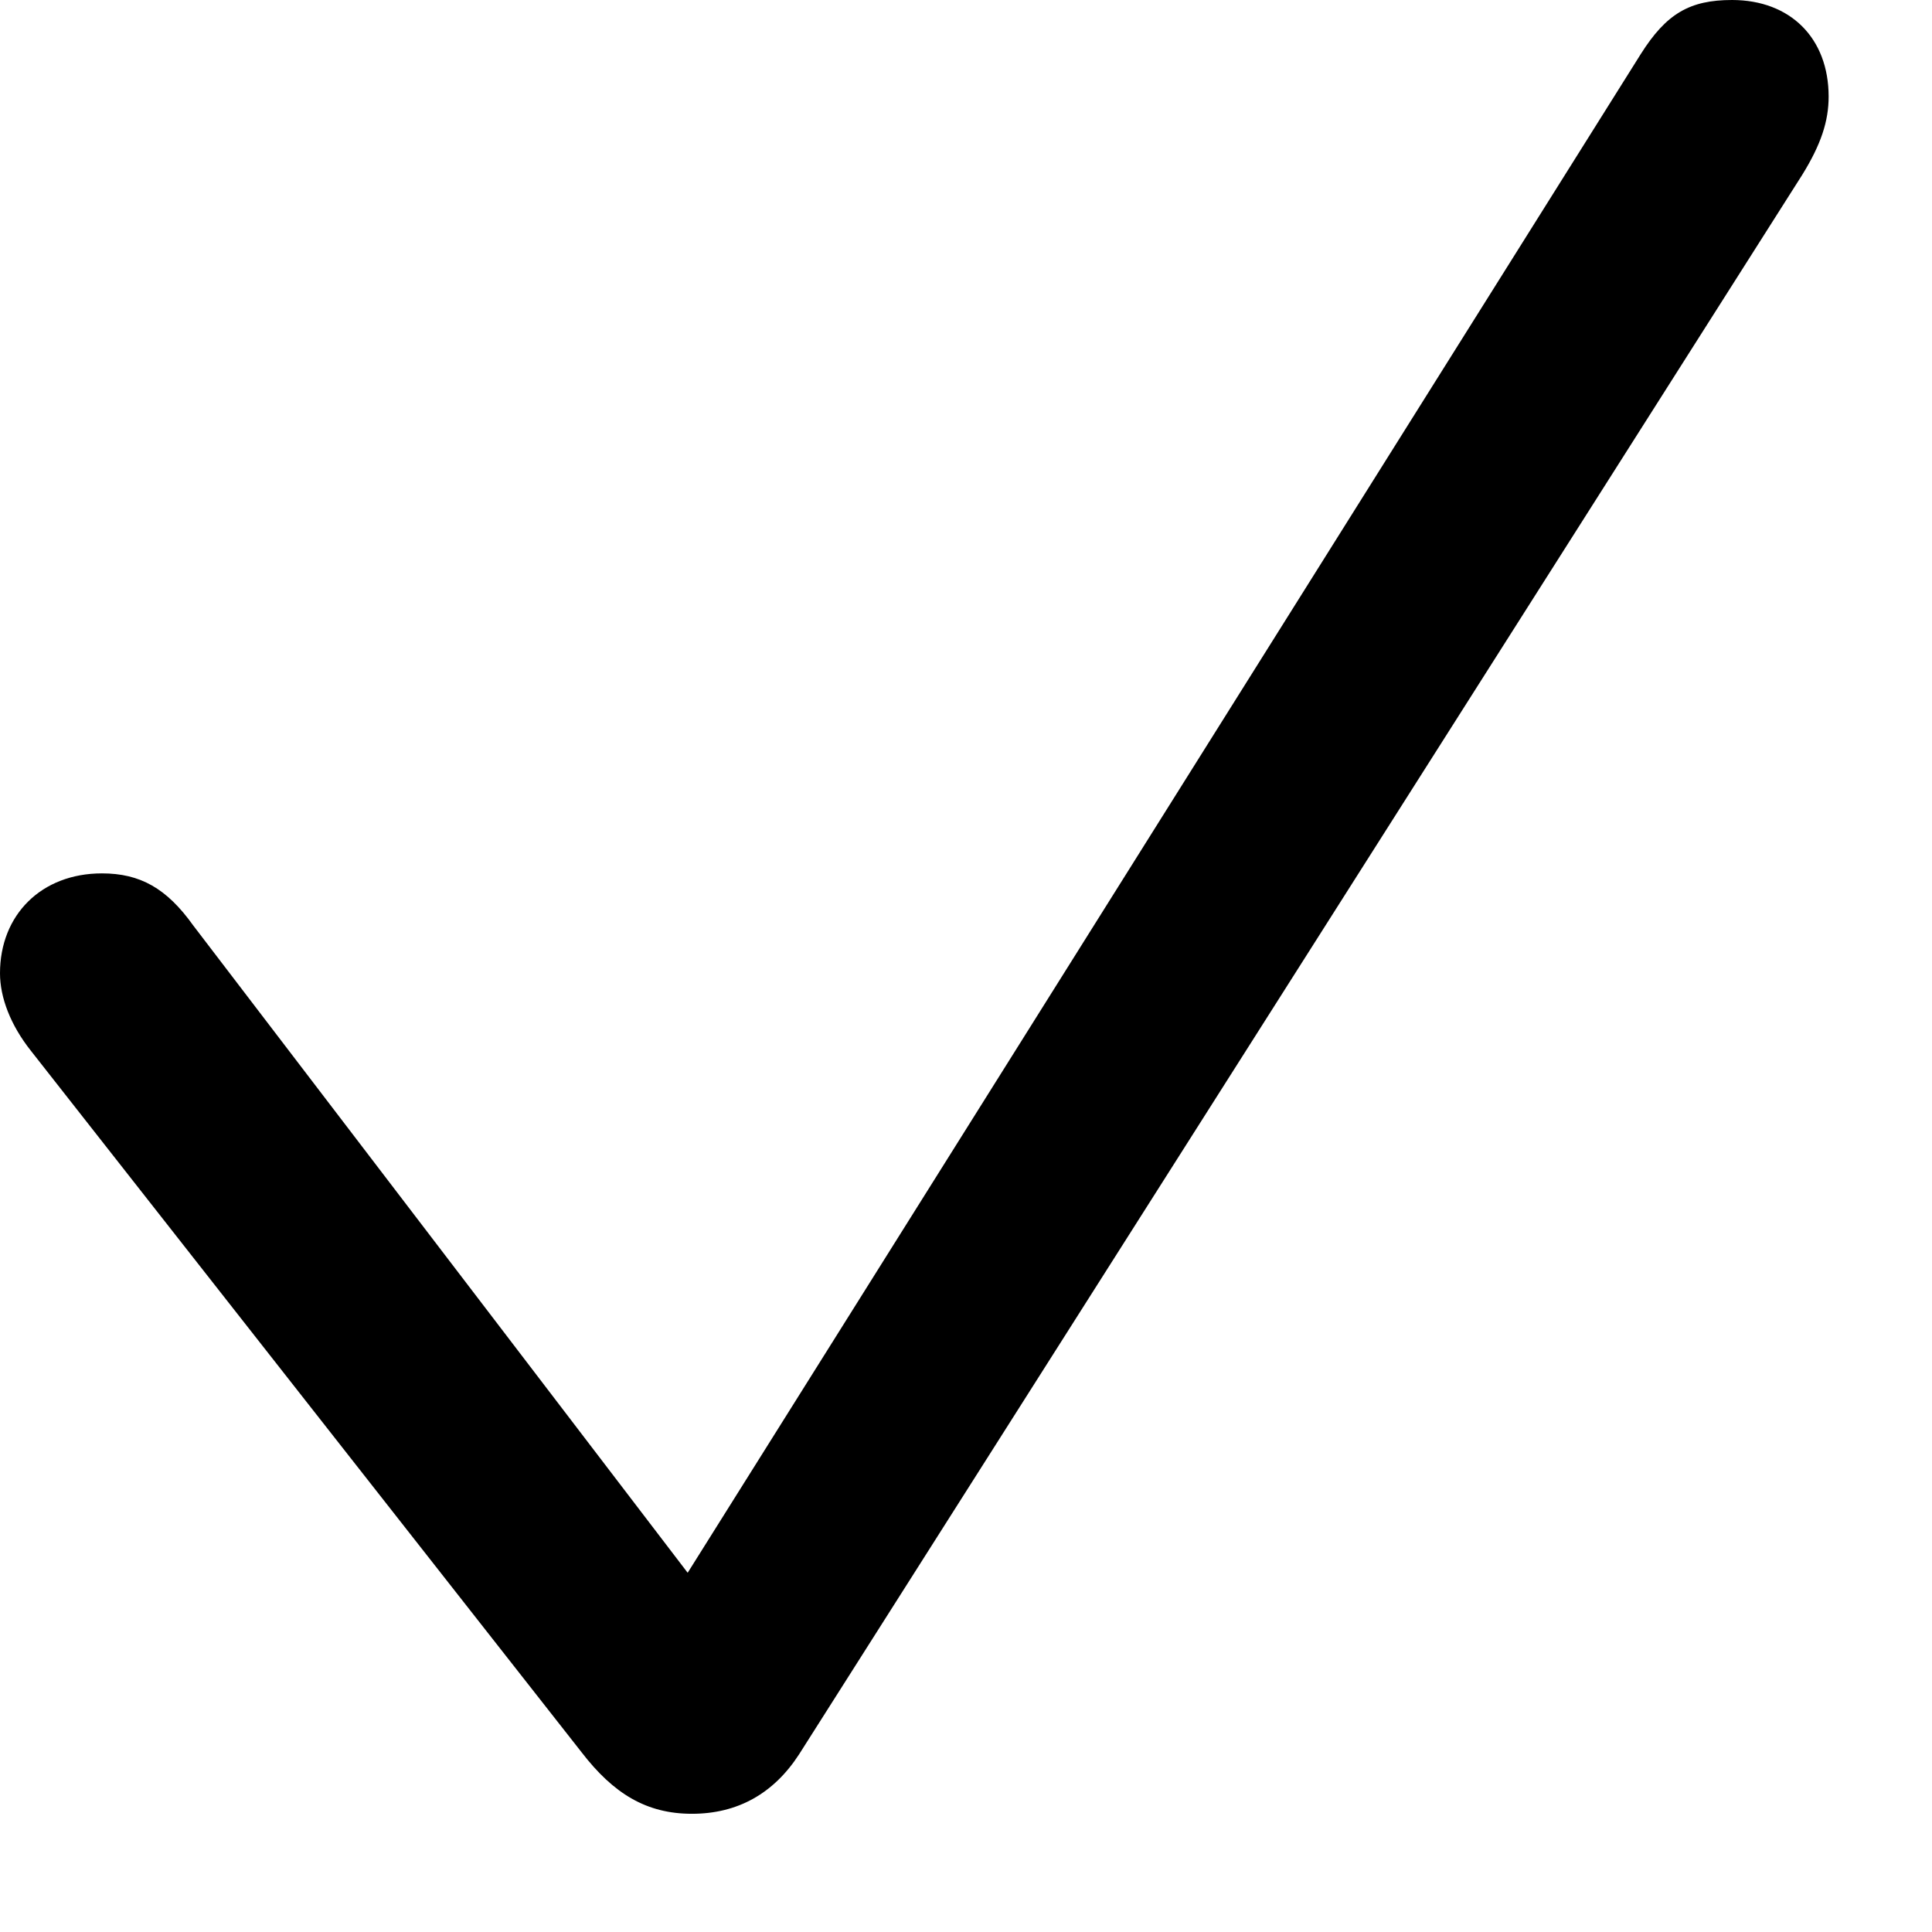 <svg width="16" height="16" viewBox="0 0 16 16" fill="none" xmlns="http://www.w3.org/2000/svg">
<path d="M5.73 15.021C6.108 15.021 6.407 14.854 6.618 14.528L14.924 1.45C15.082 1.195 15.144 1.002 15.144 0.8C15.144 0.316 14.827 0 14.344 0C13.992 0 13.799 0.114 13.588 0.448L5.695 13.025L1.6 7.664C1.38 7.356 1.16 7.233 0.844 7.233C0.343 7.233 0 7.576 0 8.06C0 8.262 0.088 8.49 0.255 8.701L4.816 14.511C5.08 14.854 5.353 15.021 5.73 15.021Z" fill="black"/>
</svg>